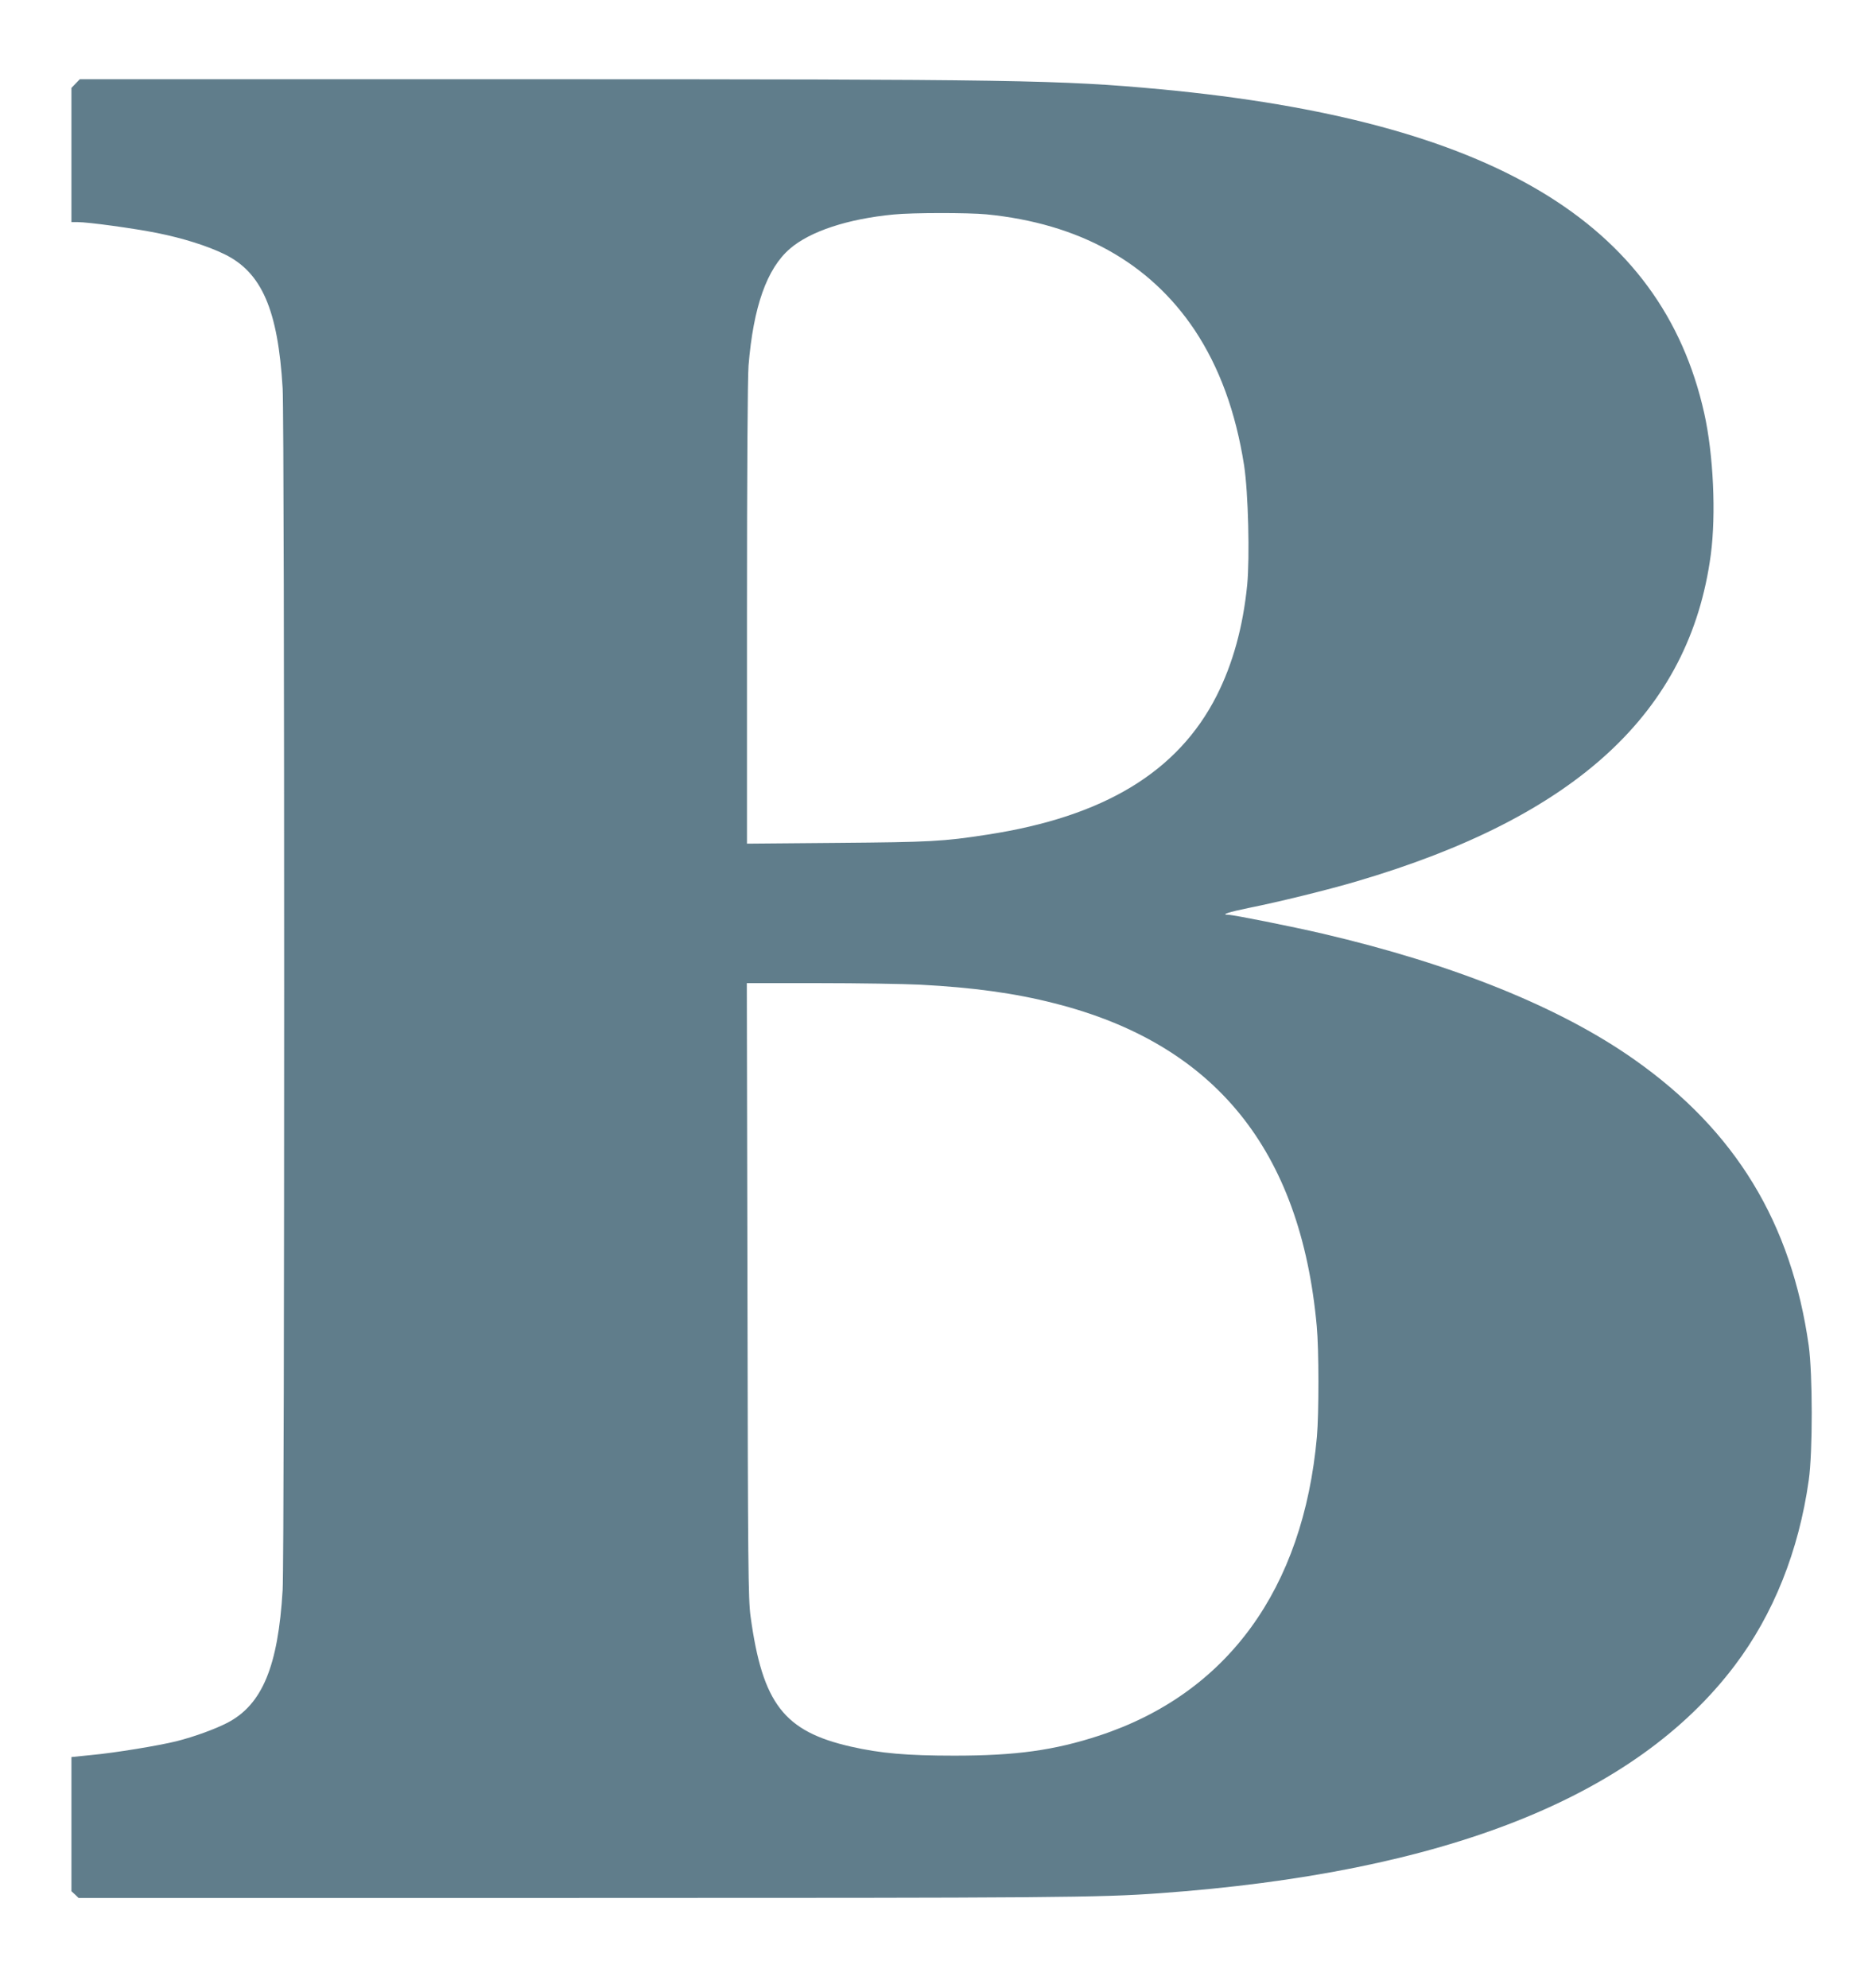 <?xml version="1.0" standalone="no"?>
<!DOCTYPE svg PUBLIC "-//W3C//DTD SVG 20010904//EN"
 "http://www.w3.org/TR/2001/REC-SVG-20010904/DTD/svg10.dtd">
<svg version="1.0" xmlns="http://www.w3.org/2000/svg"
 width="1208pt" height="1280pt" viewBox="0 0 1208 1280"
 preserveAspectRatio="xMidYMid meet">
<g transform="translate(0,1280) scale(0.1,-0.1)"
fill="#607d8b" stroke="none">
<path d="M487 12262 l-27 -28 0 -432 0 -432 39 0 c69 0 361 -40 512 -70 169
-34 324 -83 435 -137 239 -117 344 -357 374 -863 13 -225 13 -7503 0 -7737
-29 -491 -131 -738 -355 -855 -80 -41 -210 -89 -328 -119 -112 -28 -396 -75
-549 -89 l-128 -13 0 -432 0 -432 23 -21 23 -22 3200 0 c3080 0 3373 2 3759
30 1837 132 3064 618 3705 1466 249 329 413 738 477 1194 26 182 25 682 0 865
-112 793 -472 1384 -1122 1842 -479 338 -1166 615 -2010 812 -198 46 -573 121
-606 121 -52 0 4 18 136 45 186 37 504 115 690 170 1415 416 2145 1089 2281
2102 35 262 17 647 -42 912 -275 1231 -1373 1886 -3499 2086 -643 60 -925 65
-4121 65 l-2840 0 -27 -28z m5864 -842 c599 -59 1050 -310 1341 -744 160 -241
265 -528 319 -872 27 -176 37 -592 20 -770 -27 -271 -93 -509 -197 -714 -249
-490 -726 -779 -1477 -894 -284 -44 -364 -48 -964 -53 l-583 -5 0 1475 c0 921
4 1522 10 1603 31 379 118 625 267 753 130 112 373 192 668 220 120 12 479 12
596 1z m-426 -4960 c340 -18 607 -54 865 -120 1032 -261 1586 -943 1689 -2080
14 -147 14 -561 1 -710 -88 -982 -578 -1654 -1402 -1925 -290 -95 -536 -129
-933 -129 -305 0 -476 15 -665 58 -432 98 -570 277 -647 839 -15 110 -17 320
-20 2100 l-4 1977 463 0 c255 0 549 -5 653 -10z"/>
</g>
</svg>
